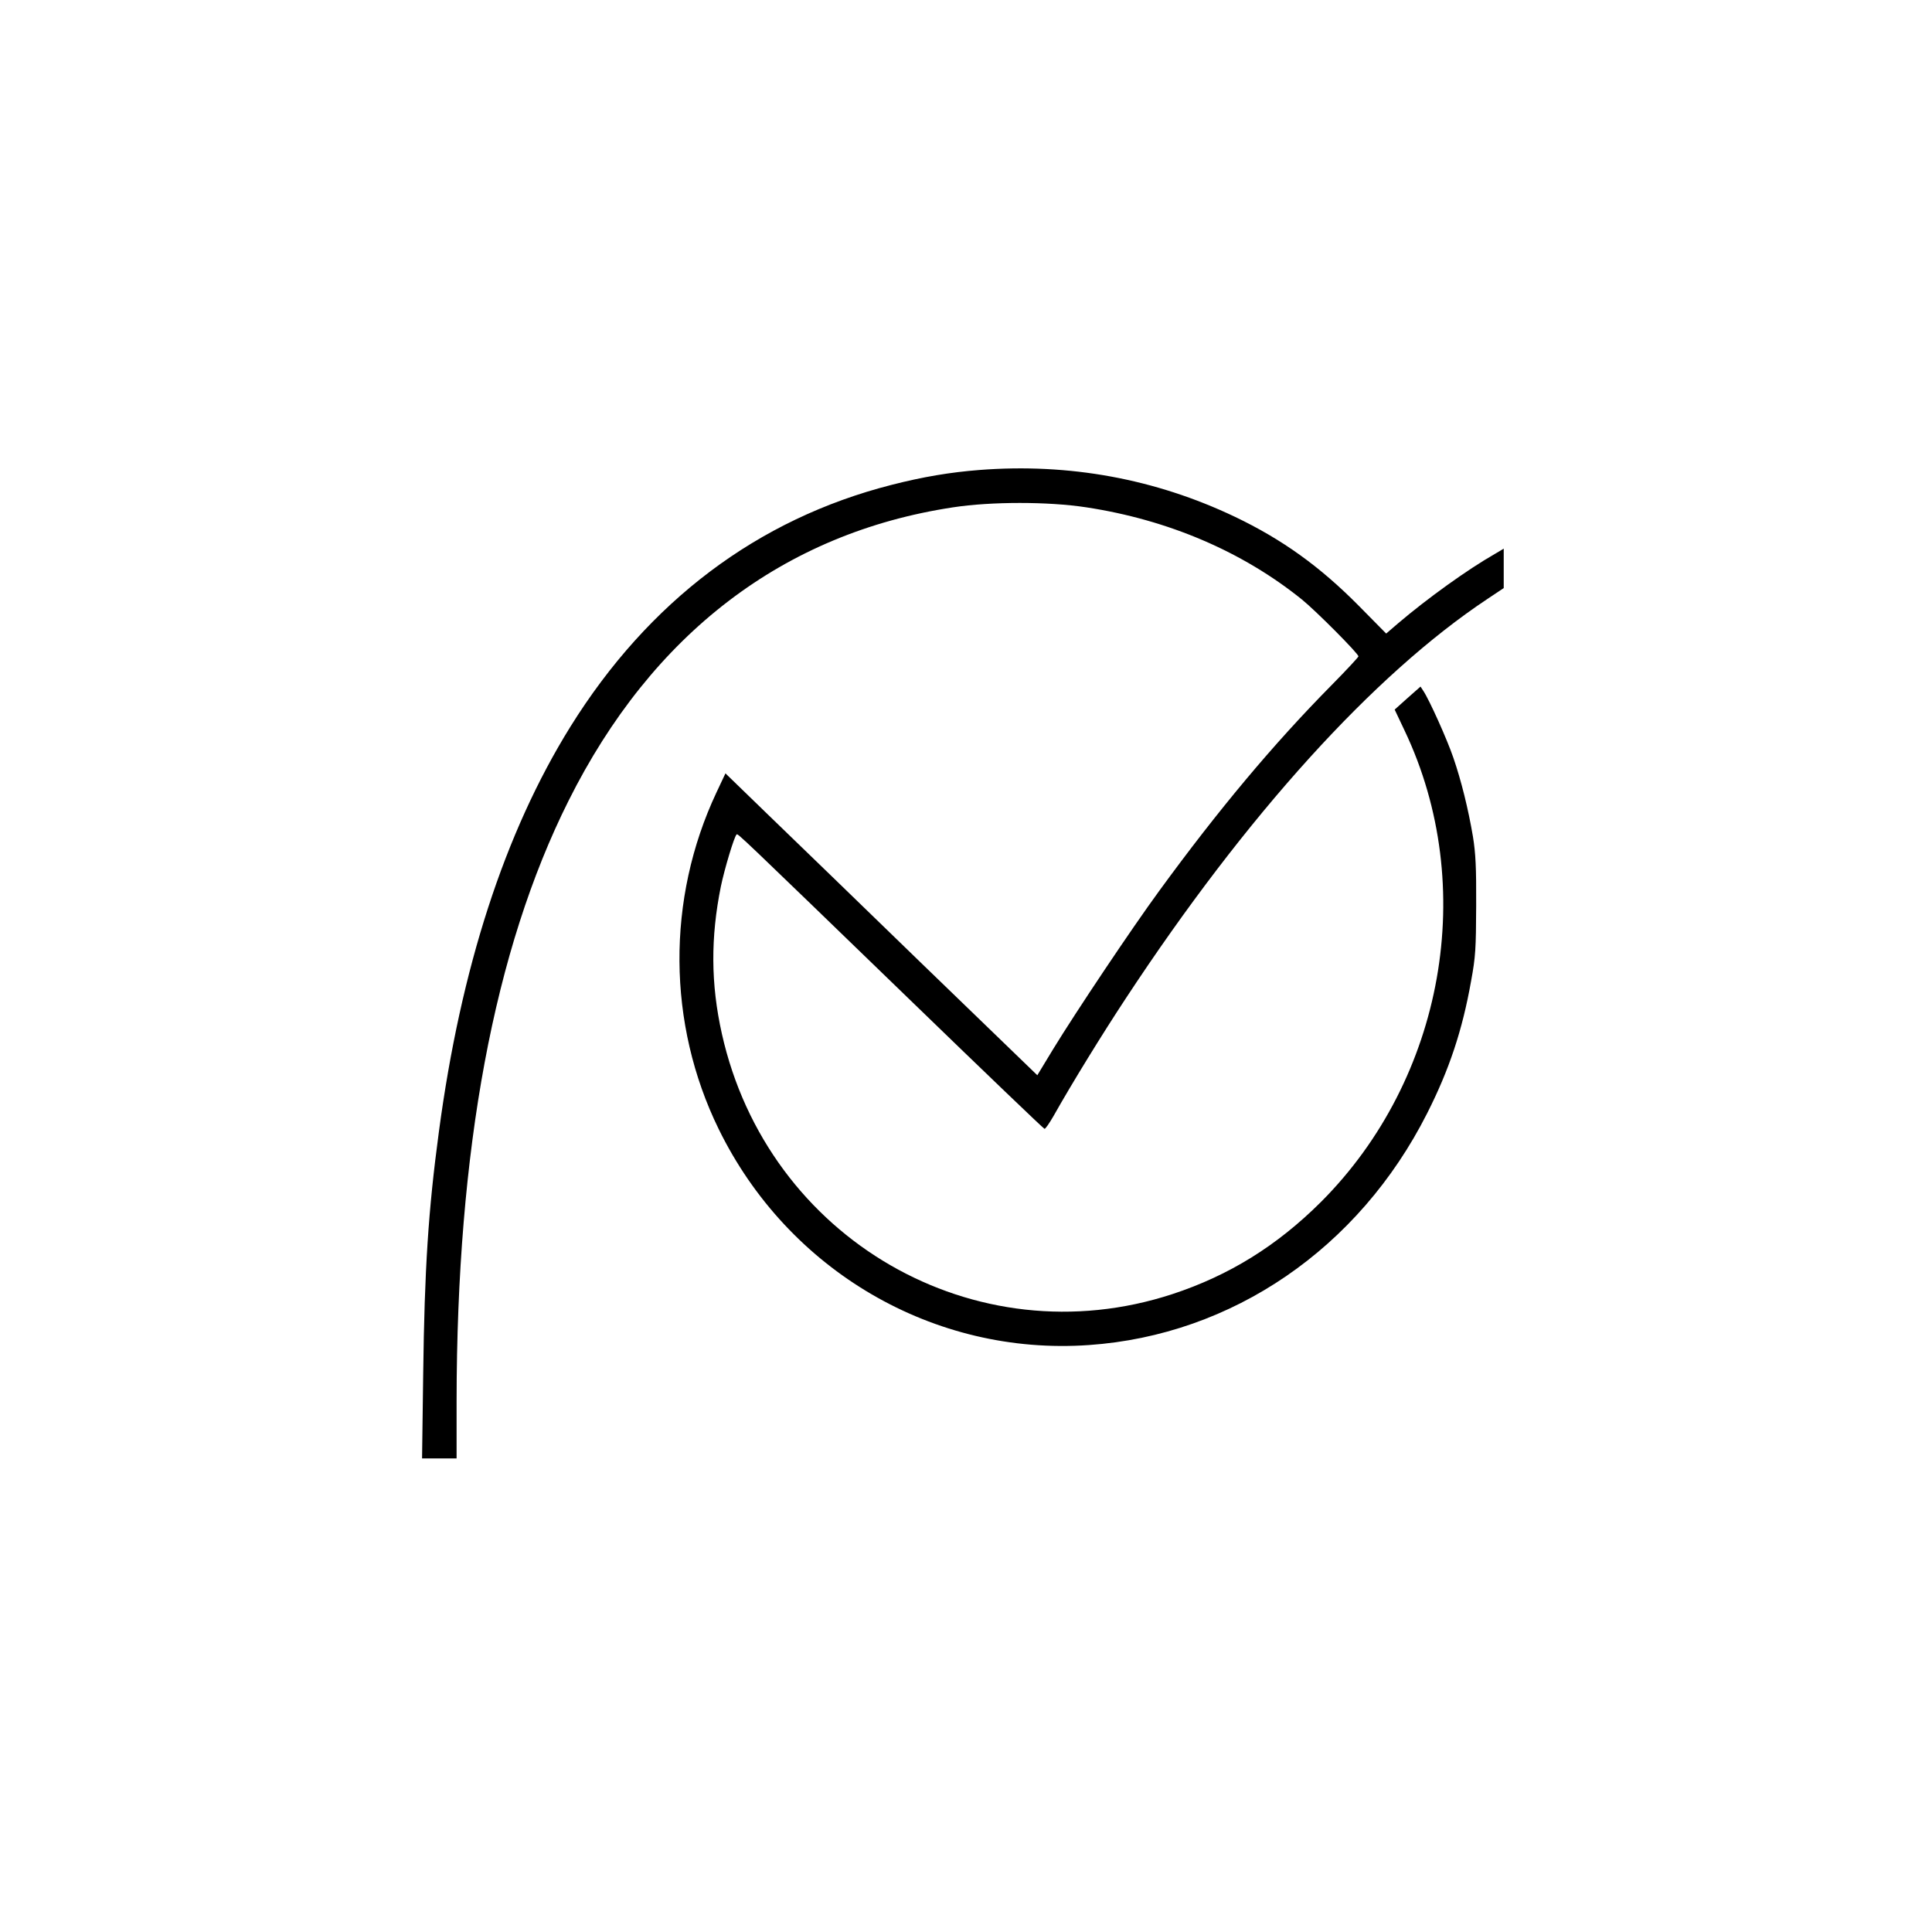 <?xml version="1.0" standalone="no"?>
<!DOCTYPE svg PUBLIC "-//W3C//DTD SVG 20010904//EN"
 "http://www.w3.org/TR/2001/REC-SVG-20010904/DTD/svg10.dtd">
<svg version="1.0" xmlns="http://www.w3.org/2000/svg"
 width="1024pt" height="1024pt" viewBox="0 0 1024 1024"
 preserveAspectRatio="xMidYMid meet">
<g transform="translate(0,1024) scale(0.1,-0.1)"
fill="#000000" stroke="none">
<path d="M5191 7749 c-154 -12 -298 -36 -466 -79 -710 -181 -1288 -617 -1702
-1282 -348 -560 -581 -1278 -697 -2148 -56 -416 -76 -727 -83 -1282 l-6 -448
92 0 91 0 0 303 c1 1334 198 2393 593 3182 443 887 1141 1420 2038 1556 203
31 505 31 707 0 433 -66 827 -234 1143 -489 75 -61 299 -286 299 -301 0 -4
-64 -73 -142 -152 -311 -315 -601 -662 -914 -1091 -147 -201 -442 -642 -563
-840 l-83 -137 -597 577 c-328 318 -699 678 -826 800 l-230 223 -48 -102
c-265 -564 -261 -1225 12 -1783 368 -752 1141 -1203 1963 -1145 760 53 1430
512 1792 1228 117 231 187 441 233 701 24 130 26 172 27 400 1 203 -3 278 -17
365 -25 148 -62 297 -104 419 -33 97 -127 306 -159 354 l-15 23 -69 -61 -68
-61 53 -112 c391 -823 210 -1844 -444 -2498 -233 -232 -486 -389 -787 -488
-1046 -343 -2145 292 -2388 1380 -59 264 -60 511 -5 782 19 91 70 262 83 274
6 7 6 7 933 -890 380 -368 695 -670 699 -670 5 -1 26 30 48 68 99 176 260 437
384 625 638 970 1313 1715 1915 2115 l87 58 0 104 0 105 -47 -28 c-144 -82
-358 -236 -512 -367 l-64 -55 -146 148 c-206 208 -405 351 -656 471 -422 201
-878 285 -1354 248z"/>
</g>
</svg>
